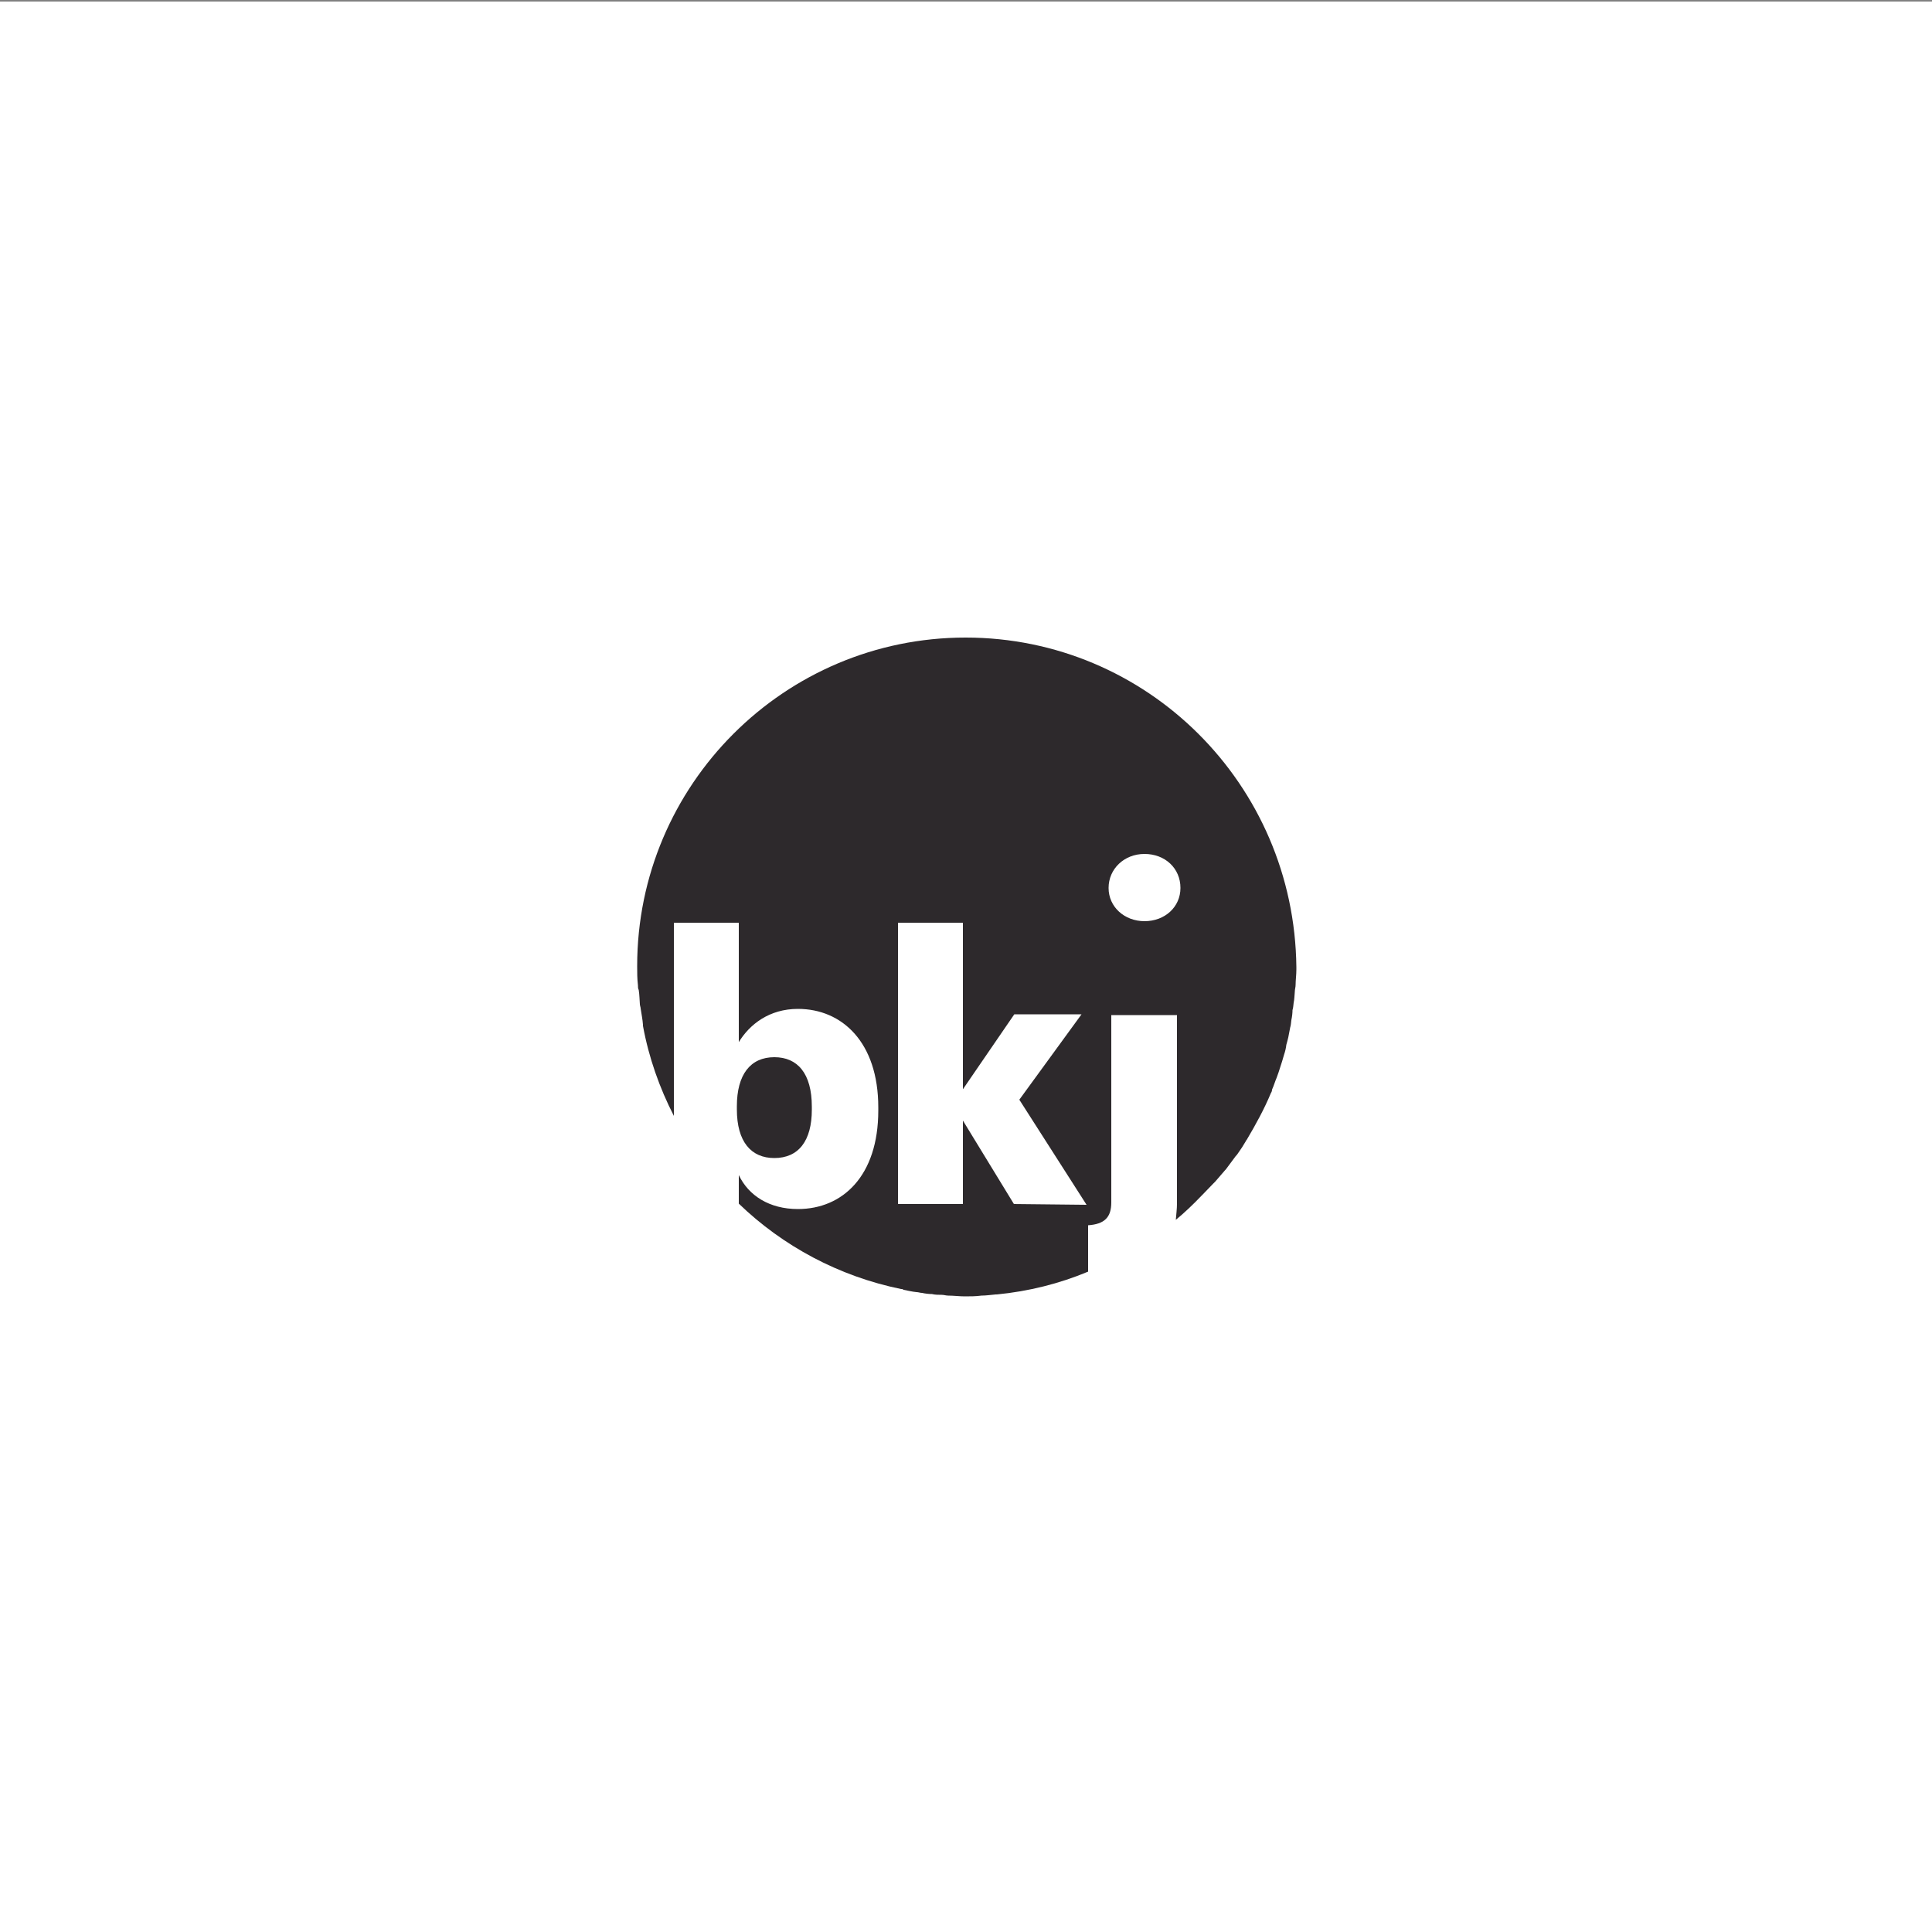<?xml version="1.0" encoding="UTF-8"?> <svg xmlns="http://www.w3.org/2000/svg" xmlns:xlink="http://www.w3.org/1999/xlink" version="1.1" id="Ebene_1" x="0px" y="0px" viewBox="0 0 500 500" style="enable-background:new 0 0 500 500;" xml:space="preserve"><rect x="0" y="0" width="500" height="500" fill="#808080" stroke="none"/> <style type="text/css"> .st0{fill:#FFFFFF;} .st1{fill:#2D292C;} </style> <rect y="0.4" class="st0" width="500" height="500"></rect> <g> <path class="st1" d="M249.9,165c-46.9,0-85,38.1-85,85v0.2c0,1.5,0,3.1,0.2,4.8c0,0.5,0,0.8,0.2,1.2c0.2,1.2,0.2,2.5,0.3,3.7 c0,0.3,0.2,0.8,0.2,1.1c0.2,1.4,0.5,2.8,0.6,4.2c0,0.2,0,0.3,0,0.3c1.5,8.2,4.3,16.1,8,23.3v-50h16.8v30.9 c2.8-4.6,7.9-8.6,15.3-8.6c11.4,0,20.8,8.6,20.8,25.5v0.8c0,17-9.3,25.5-20.8,25.5c-7.4,0-12.8-3.5-15.3-8.8v7.4 c11.4,11,25.9,18.8,42,22.1c0.2,0,0.5,0,0.6,0.2c1.1,0.2,2.3,0.5,3.4,0.6c0.5,0,0.9,0.2,1.4,0.2c0.9,0.2,1.9,0.3,2.6,0.3 c0.8,0.2,1.7,0.2,2.5,0.2c0.6,0,1.1,0.2,1.7,0.2c1.4,0,2.9,0.2,4.3,0.2c1.4,0,2.8,0,4.3-0.2c1.2,0,2.5-0.2,3.7-0.3 c0.2,0,0.3,0,0.3,0c8.2-0.8,16.2-2.8,23.6-5.9v-12c4.2-0.3,6-2,6-5.9v-48.5h17v48.8c0,1.4-0.2,2.8-0.3,4.2c2.3-1.9,4.5-4,6.6-6.2 c0.2-0.2,0.2-0.2,0.3-0.3c0.9-0.9,1.9-2,2.8-2.9c0.2-0.2,0.3-0.3,0.5-0.5c0.8-0.9,1.7-2,2.5-2.9c0.2-0.2,0.3-0.3,0.5-0.6 c0.8-1.1,1.5-2,2.3-3.1c0.2-0.2,0.3-0.3,0.5-0.6c0.8-1.1,1.5-2.2,2.2-3.4c0-0.2,0.2-0.2,0.2-0.3c2.3-3.9,4.5-7.9,6.2-12 c0.2-0.3,0.3-0.6,0.3-0.9c0.5-1.1,0.8-2.2,1.2-3.1c0.2-0.5,0.3-0.9,0.5-1.4c0.3-0.9,0.6-1.9,0.9-2.8c0.2-0.6,0.3-1.1,0.5-1.7 c0.3-0.9,0.5-1.7,0.6-2.6c0.2-0.6,0.3-1.2,0.5-1.9c0.2-0.9,0.3-1.7,0.5-2.6c0.2-0.6,0.2-1.2,0.3-1.9c0.2-0.9,0.3-1.9,0.3-2.6 c0.2-0.6,0.2-1.2,0.3-1.9c0.2-0.9,0.2-1.9,0.3-2.9c0-0.6,0.2-1.1,0.2-1.7c0-1.2,0.2-2.6,0.2-4c0-0.2,0-0.5,0-0.6 C335,202.9,296.8,165,249.9,165z M262.4,311.6L249.2,290v21.6h-16.8v-72.8h16.8v43.1l13.3-19.4h17.4l-16.1,22.1l17.4,27.2 L262.4,311.6L262.4,311.6z M296.2,238.4c-5.2,0-9.3-3.7-9.3-8.6c0-4.9,4-8.8,9.3-8.8s9.3,3.7,9.3,8.8 C305.5,234.7,301.5,238.4,296.2,238.4z"></path> <path class="st1" d="M200.4,299.7c6.3,0,9.7-4.5,9.7-12.5v-0.8c0-8.6-3.7-12.8-9.7-12.8c-6.2,0-9.7,4.5-9.7,12.7v0.8 C190.7,295.5,194.4,299.7,200.4,299.7z"></path> </g> </svg> 